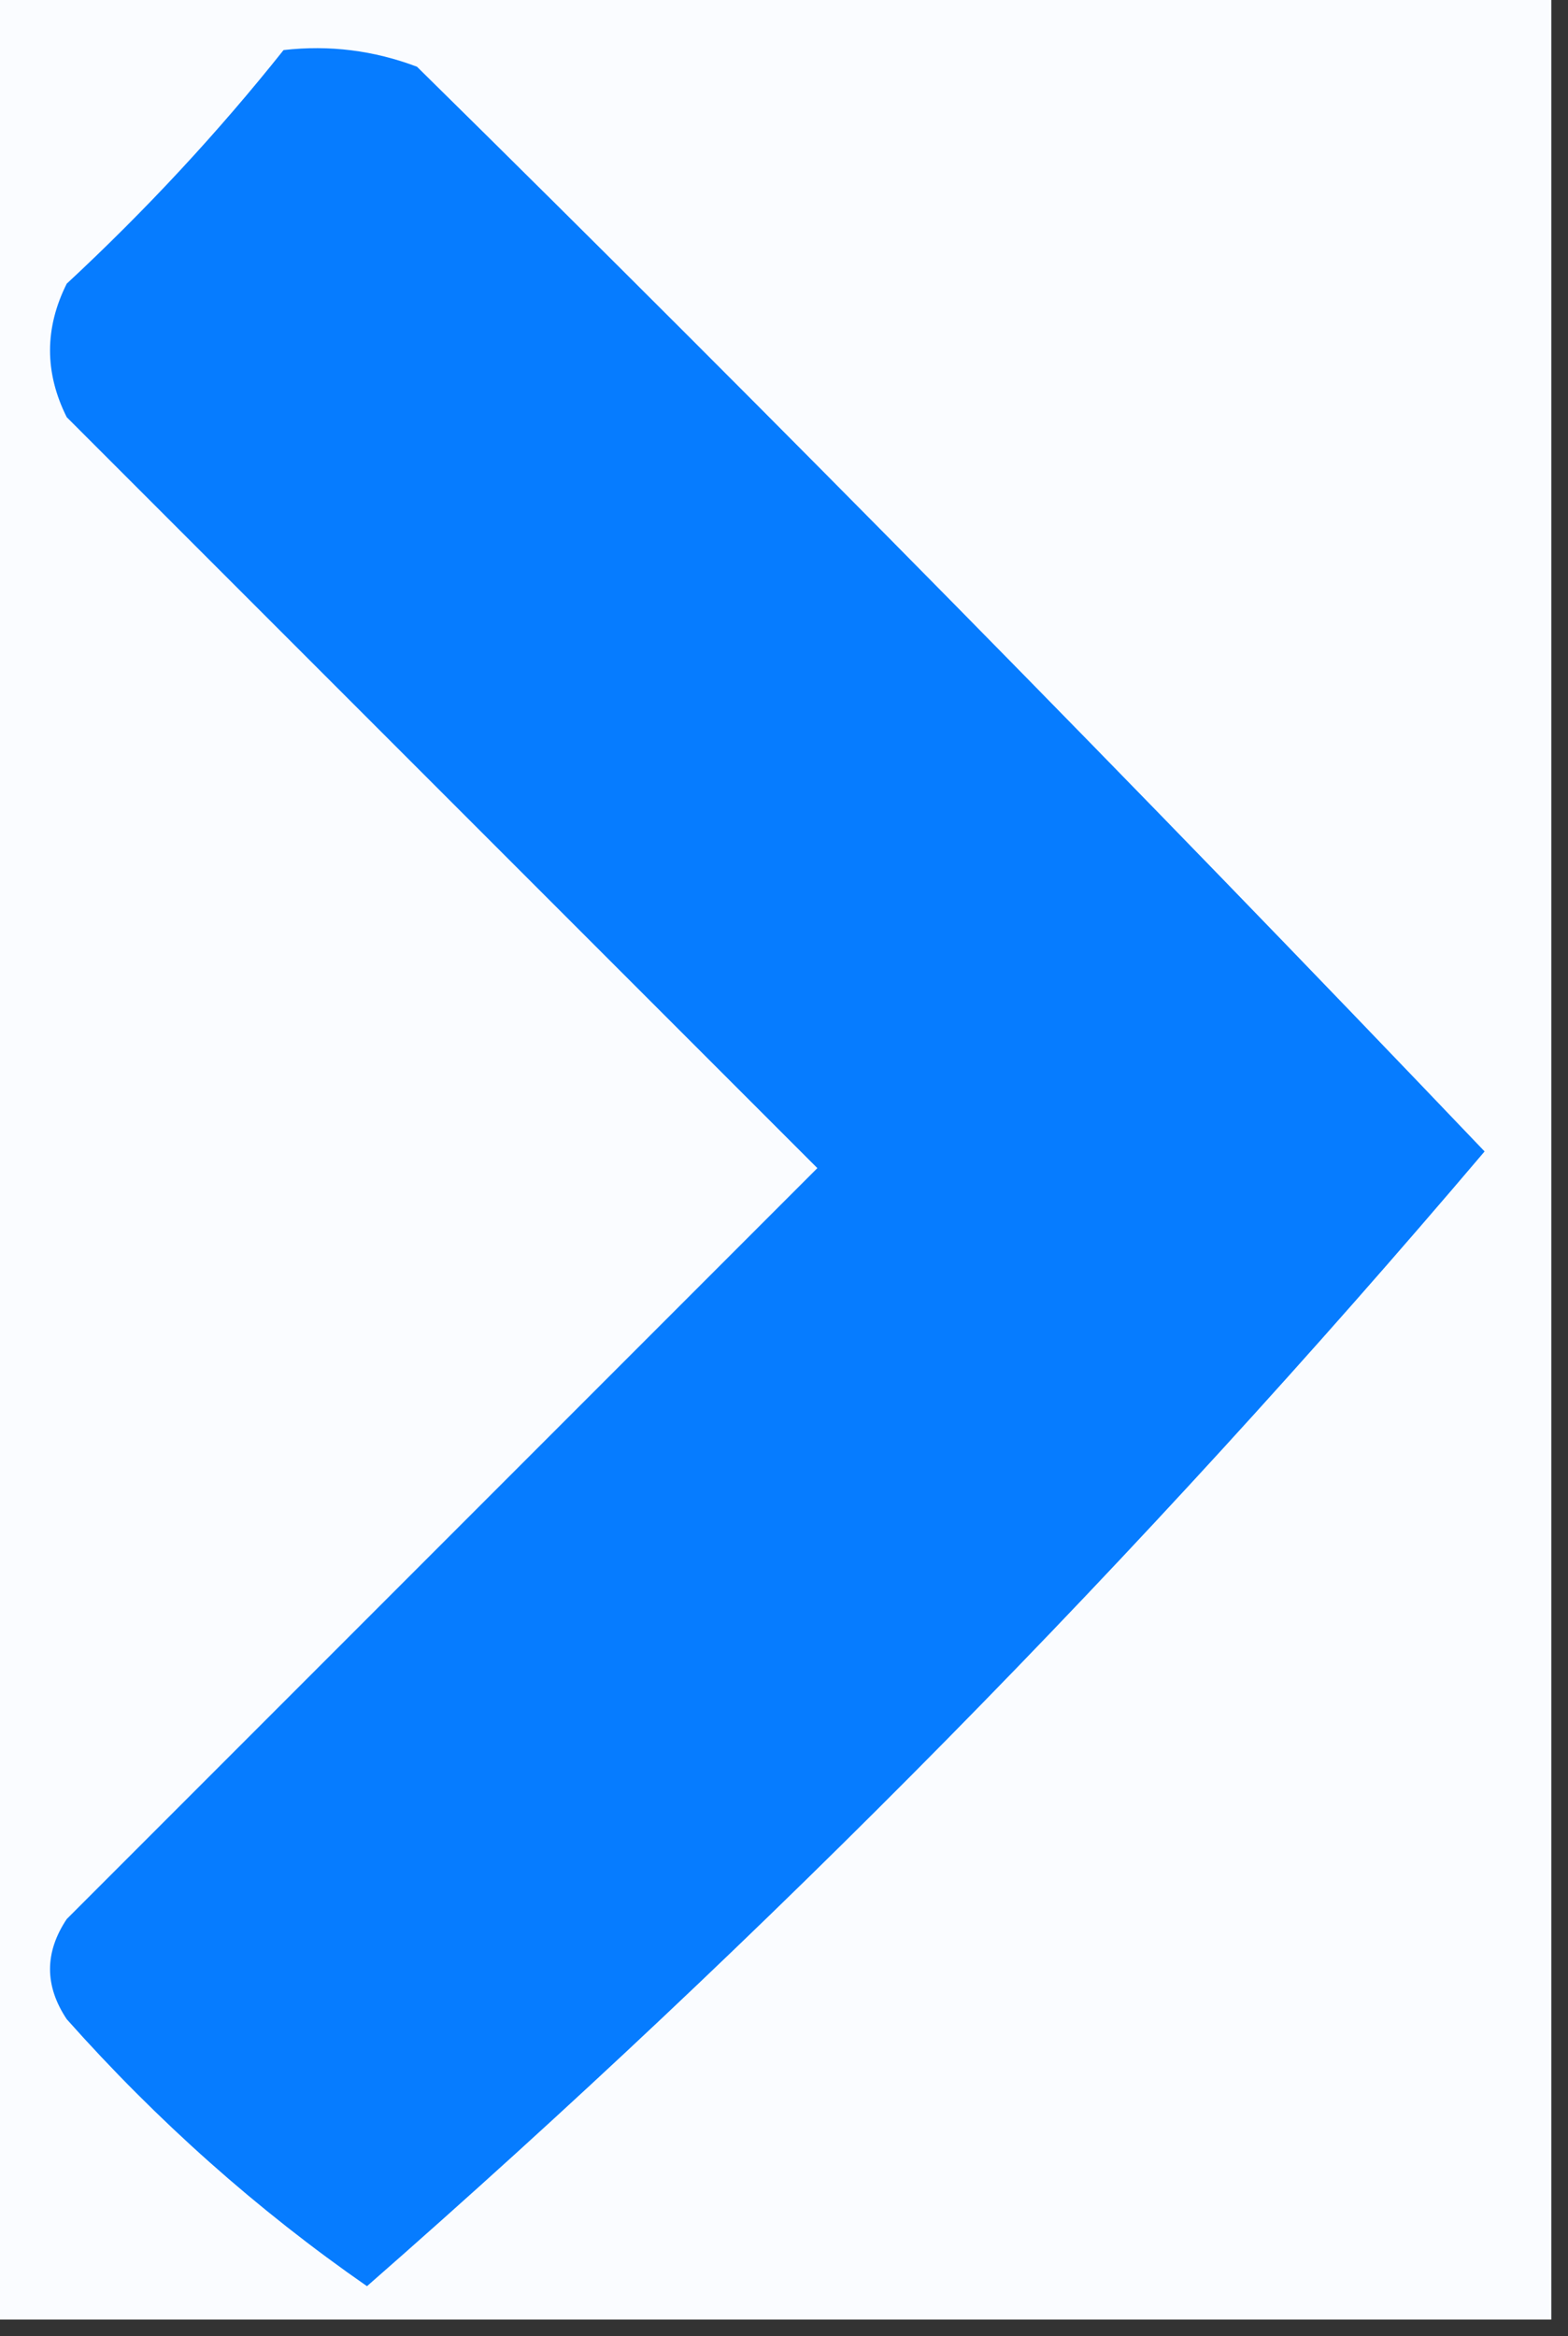 <?xml version="1.0" encoding="UTF-8"?>
<!DOCTYPE svg PUBLIC "-//W3C//DTD SVG 1.1//EN" "http://www.w3.org/Graphics/SVG/1.1/DTD/svg11.dtd">
<svg xmlns="http://www.w3.org/2000/svg" version="1.1" width="47px" height="70px" style="shape-rendering:geometricPrecision; text-rendering:geometricPrecision; image-rendering:optimizeQuality; fill-rule:evenodd; clip-rule:evenodd" xmlns:xlink="http://www.w3.org/1999/xlink">
<rect width="100%" height="100%" fill="#333333" stroke="none"/>
<g><path style="opacity:1" fill="#fafcff" d="M -0.5,-0.5 C 15.167,-0.5 30.833,-0.5 46.5,-0.5C 46.5,22.833 46.5,46.167 46.5,69.5C 30.833,69.5 15.167,69.5 -0.5,69.5C -0.5,46.167 -0.5,22.833 -0.5,-0.5 Z"/></g>
<g><path style="opacity:1" fill="#067cff" d="M 8.5,1.5 C 9.873,1.343 11.207,1.51 12.5,2C 23.375,12.708 34.041,23.541 44.5,34.5C 34.2,46.634 23.033,57.967 11,68.5C 7.714,66.218 4.714,63.551 2,60.5C 1.333,59.5 1.333,58.5 2,57.5C 9.5,50 17,42.5 24.5,35C 17,27.5 9.5,20 2,12.5C 1.333,11.167 1.333,9.833 2,8.5C 4.372,6.297 6.539,3.963 8.5,1.5 Z"/></g>
</svg>

